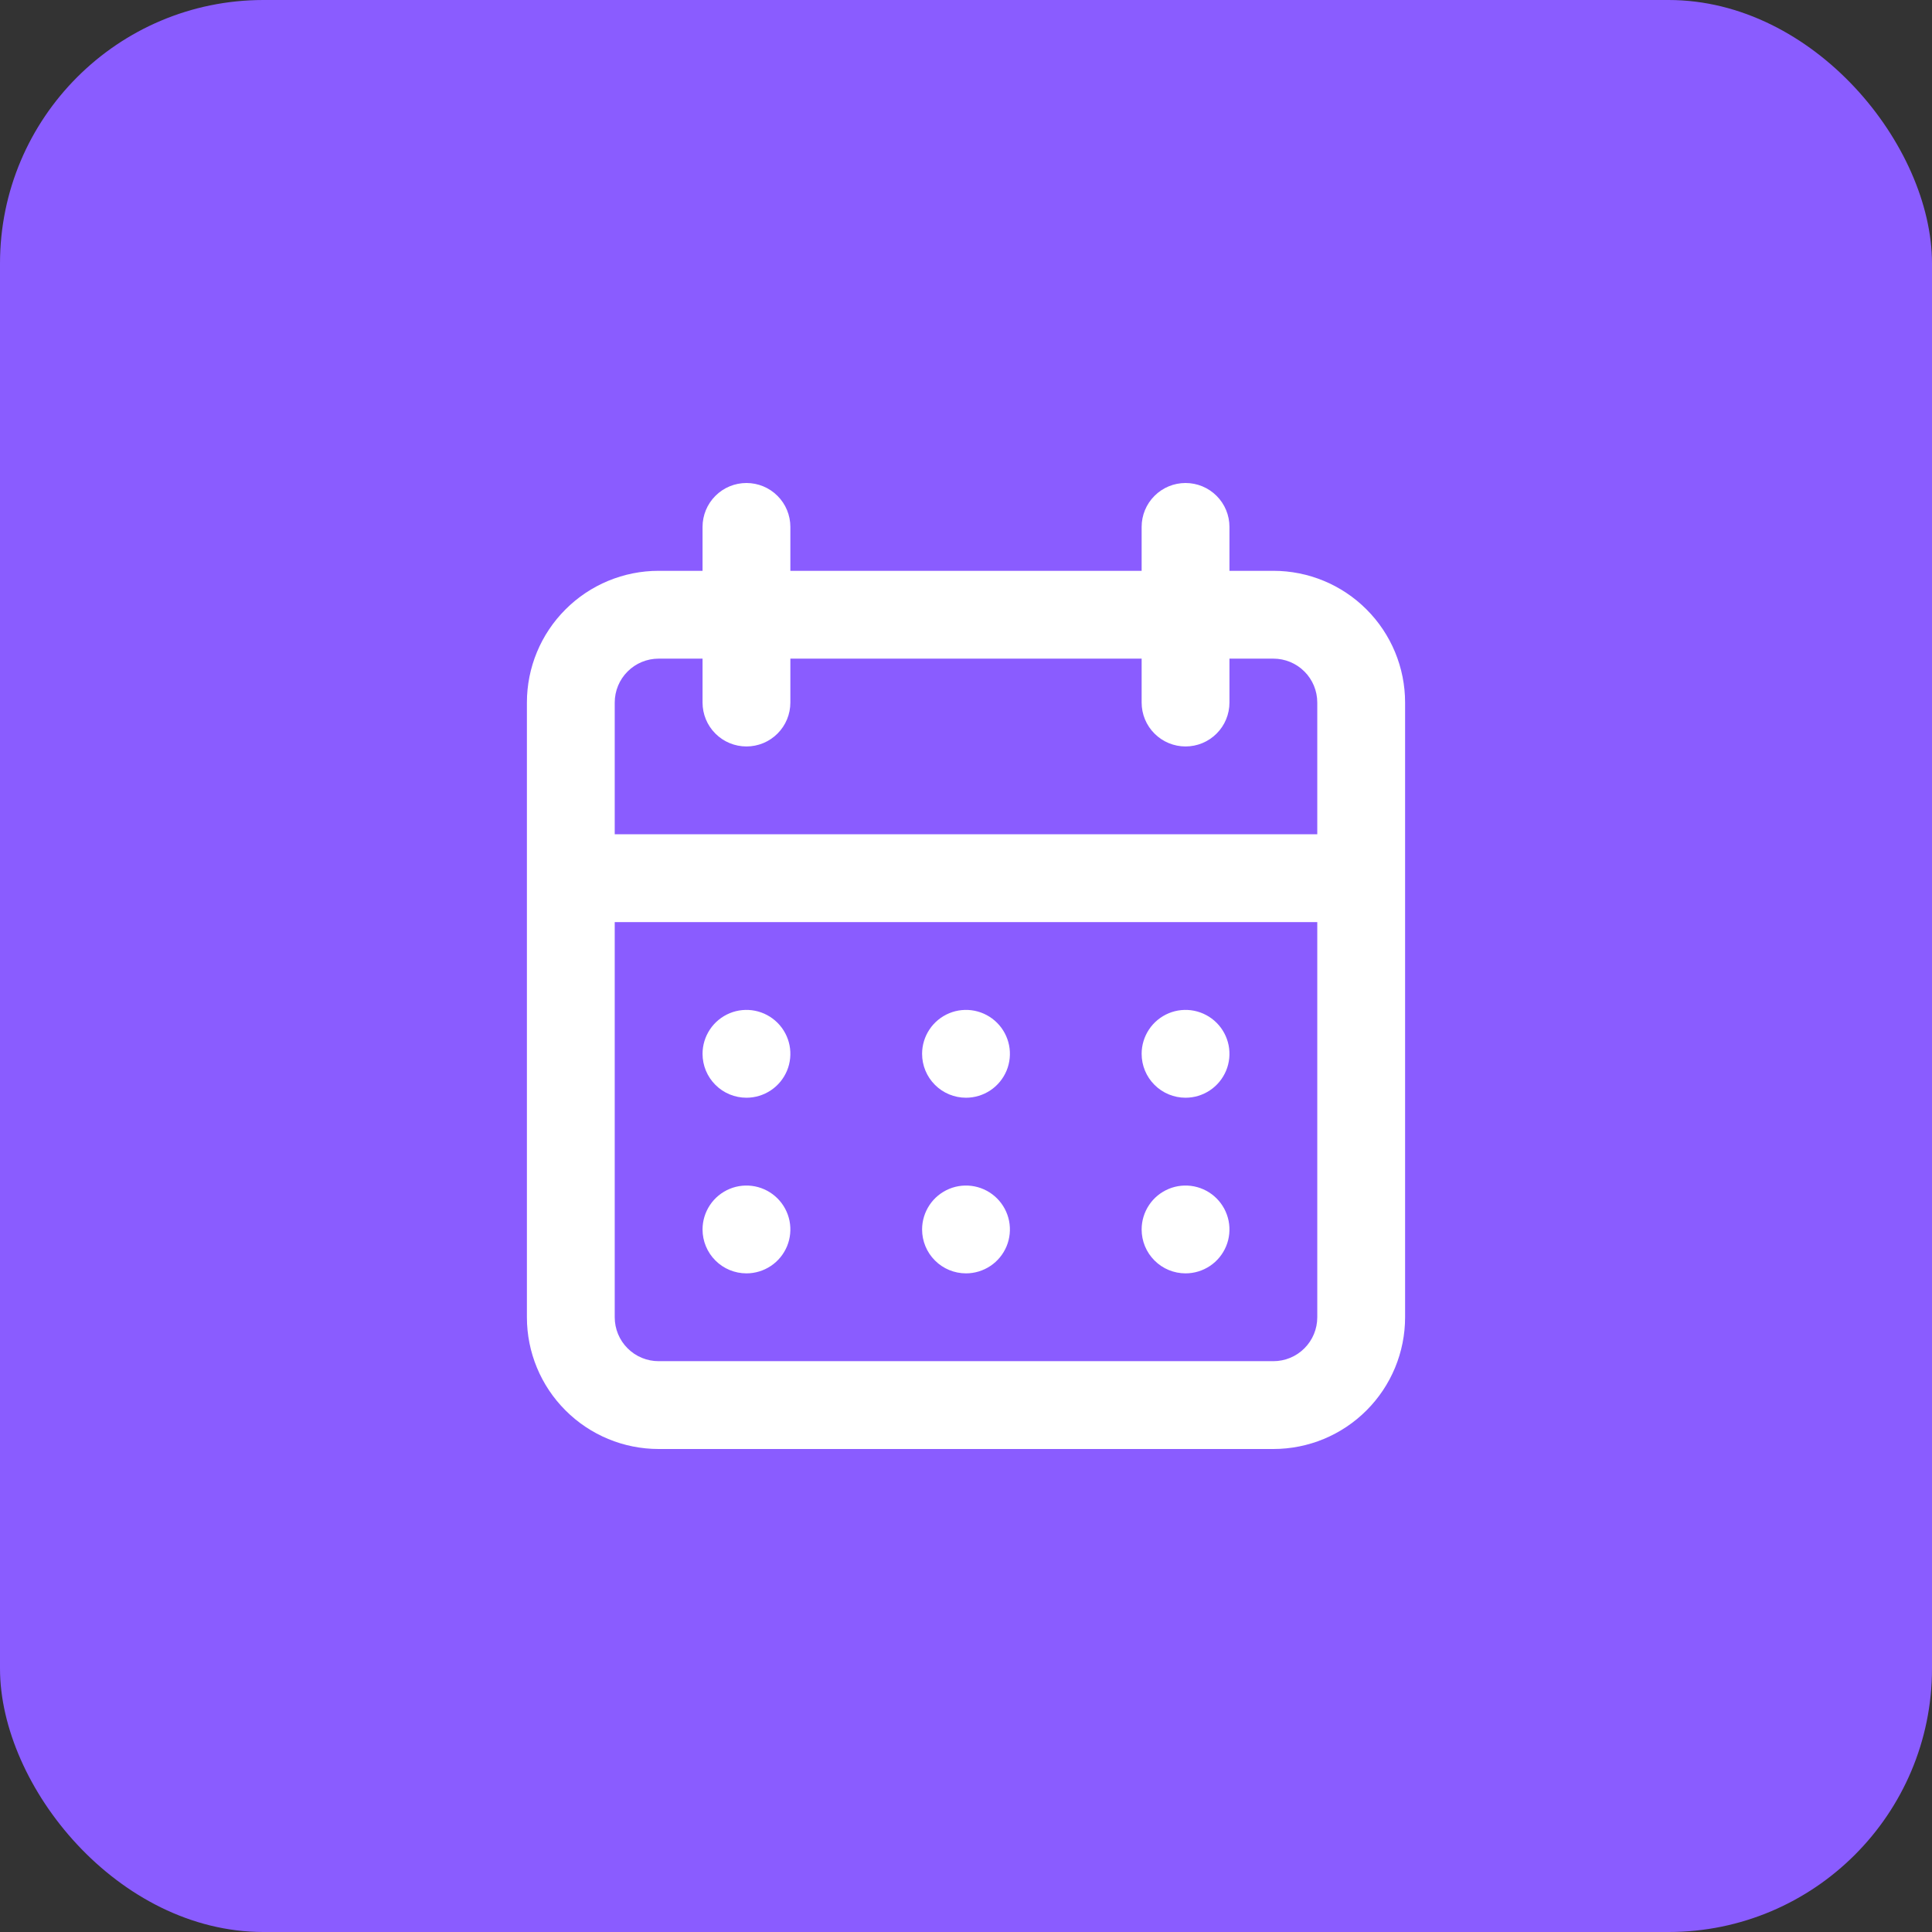 <svg width="44" height="44" viewBox="0 0 44 44" fill="none" xmlns="http://www.w3.org/2000/svg">
<rect x="0" y="0" width="44" height="44" fill="#333333" stroke="none"/>
<rect width="44" height="44" rx="6" fill="#8A5CFF"/>
<path d="M22 29C22.198 29 22.391 28.941 22.556 28.831C22.72 28.722 22.848 28.565 22.924 28.383C23 28.2 23.019 27.999 22.981 27.805C22.942 27.611 22.847 27.433 22.707 27.293C22.567 27.153 22.389 27.058 22.195 27.019C22.001 26.981 21.8 27 21.617 27.076C21.435 27.152 21.278 27.28 21.169 27.444C21.059 27.609 21 27.802 21 28C21 28.265 21.105 28.52 21.293 28.707C21.48 28.895 21.735 29 22 29ZM27 29C27.198 29 27.391 28.941 27.556 28.831C27.72 28.722 27.848 28.565 27.924 28.383C28 28.2 28.019 27.999 27.981 27.805C27.942 27.611 27.847 27.433 27.707 27.293C27.567 27.153 27.389 27.058 27.195 27.019C27.001 26.981 26.8 27 26.617 27.076C26.435 27.152 26.278 27.28 26.169 27.444C26.059 27.609 26 27.802 26 28C26 28.265 26.105 28.52 26.293 28.707C26.48 28.895 26.735 29 27 29ZM27 25C27.198 25 27.391 24.941 27.556 24.831C27.72 24.722 27.848 24.565 27.924 24.383C28 24.2 28.019 23.999 27.981 23.805C27.942 23.611 27.847 23.433 27.707 23.293C27.567 23.153 27.389 23.058 27.195 23.019C27.001 22.981 26.8 23 26.617 23.076C26.435 23.152 26.278 23.28 26.169 23.444C26.059 23.609 26 23.802 26 24C26 24.265 26.105 24.52 26.293 24.707C26.48 24.895 26.735 25 27 25ZM22 25C22.198 25 22.391 24.941 22.556 24.831C22.72 24.722 22.848 24.565 22.924 24.383C23 24.2 23.019 23.999 22.981 23.805C22.942 23.611 22.847 23.433 22.707 23.293C22.567 23.153 22.389 23.058 22.195 23.019C22.001 22.981 21.8 23 21.617 23.076C21.435 23.152 21.278 23.28 21.169 23.444C21.059 23.609 21 23.802 21 24C21 24.265 21.105 24.52 21.293 24.707C21.48 24.895 21.735 25 22 25ZM29 13H28V12C28 11.735 27.895 11.48 27.707 11.293C27.52 11.105 27.265 11 27 11C26.735 11 26.48 11.105 26.293 11.293C26.105 11.48 26 11.735 26 12V13H18V12C18 11.735 17.895 11.48 17.707 11.293C17.52 11.105 17.265 11 17 11C16.735 11 16.48 11.105 16.293 11.293C16.105 11.48 16 11.735 16 12V13H15C14.204 13 13.441 13.316 12.879 13.879C12.316 14.441 12 15.204 12 16V30C12 30.796 12.316 31.559 12.879 32.121C13.441 32.684 14.204 33 15 33H29C29.796 33 30.559 32.684 31.121 32.121C31.684 31.559 32 30.796 32 30V16C32 15.204 31.684 14.441 31.121 13.879C30.559 13.316 29.796 13 29 13ZM30 30C30 30.265 29.895 30.52 29.707 30.707C29.52 30.895 29.265 31 29 31H15C14.735 31 14.48 30.895 14.293 30.707C14.105 30.52 14 30.265 14 30V21H30V30ZM30 19H14V16C14 15.735 14.105 15.48 14.293 15.293C14.48 15.105 14.735 15 15 15H16V16C16 16.265 16.105 16.52 16.293 16.707C16.48 16.895 16.735 17 17 17C17.265 17 17.52 16.895 17.707 16.707C17.895 16.52 18 16.265 18 16V15H26V16C26 16.265 26.105 16.52 26.293 16.707C26.48 16.895 26.735 17 27 17C27.265 17 27.52 16.895 27.707 16.707C27.895 16.52 28 16.265 28 16V15H29C29.265 15 29.52 15.105 29.707 15.293C29.895 15.48 30 15.735 30 16V19ZM17 25C17.198 25 17.391 24.941 17.556 24.831C17.72 24.722 17.848 24.565 17.924 24.383C18 24.2 18.019 23.999 17.981 23.805C17.942 23.611 17.847 23.433 17.707 23.293C17.567 23.153 17.389 23.058 17.195 23.019C17.001 22.981 16.8 23 16.617 23.076C16.435 23.152 16.278 23.28 16.169 23.444C16.059 23.609 16 23.802 16 24C16 24.265 16.105 24.52 16.293 24.707C16.48 24.895 16.735 25 17 25ZM17 29C17.198 29 17.391 28.941 17.556 28.831C17.72 28.722 17.848 28.565 17.924 28.383C18 28.2 18.019 27.999 17.981 27.805C17.942 27.611 17.847 27.433 17.707 27.293C17.567 27.153 17.389 27.058 17.195 27.019C17.001 26.981 16.8 27 16.617 27.076C16.435 27.152 16.278 27.28 16.169 27.444C16.059 27.609 16 27.802 16 28C16 28.265 16.105 28.52 16.293 28.707C16.48 28.895 16.735 29 17 29Z" fill="white"/>
</svg>
